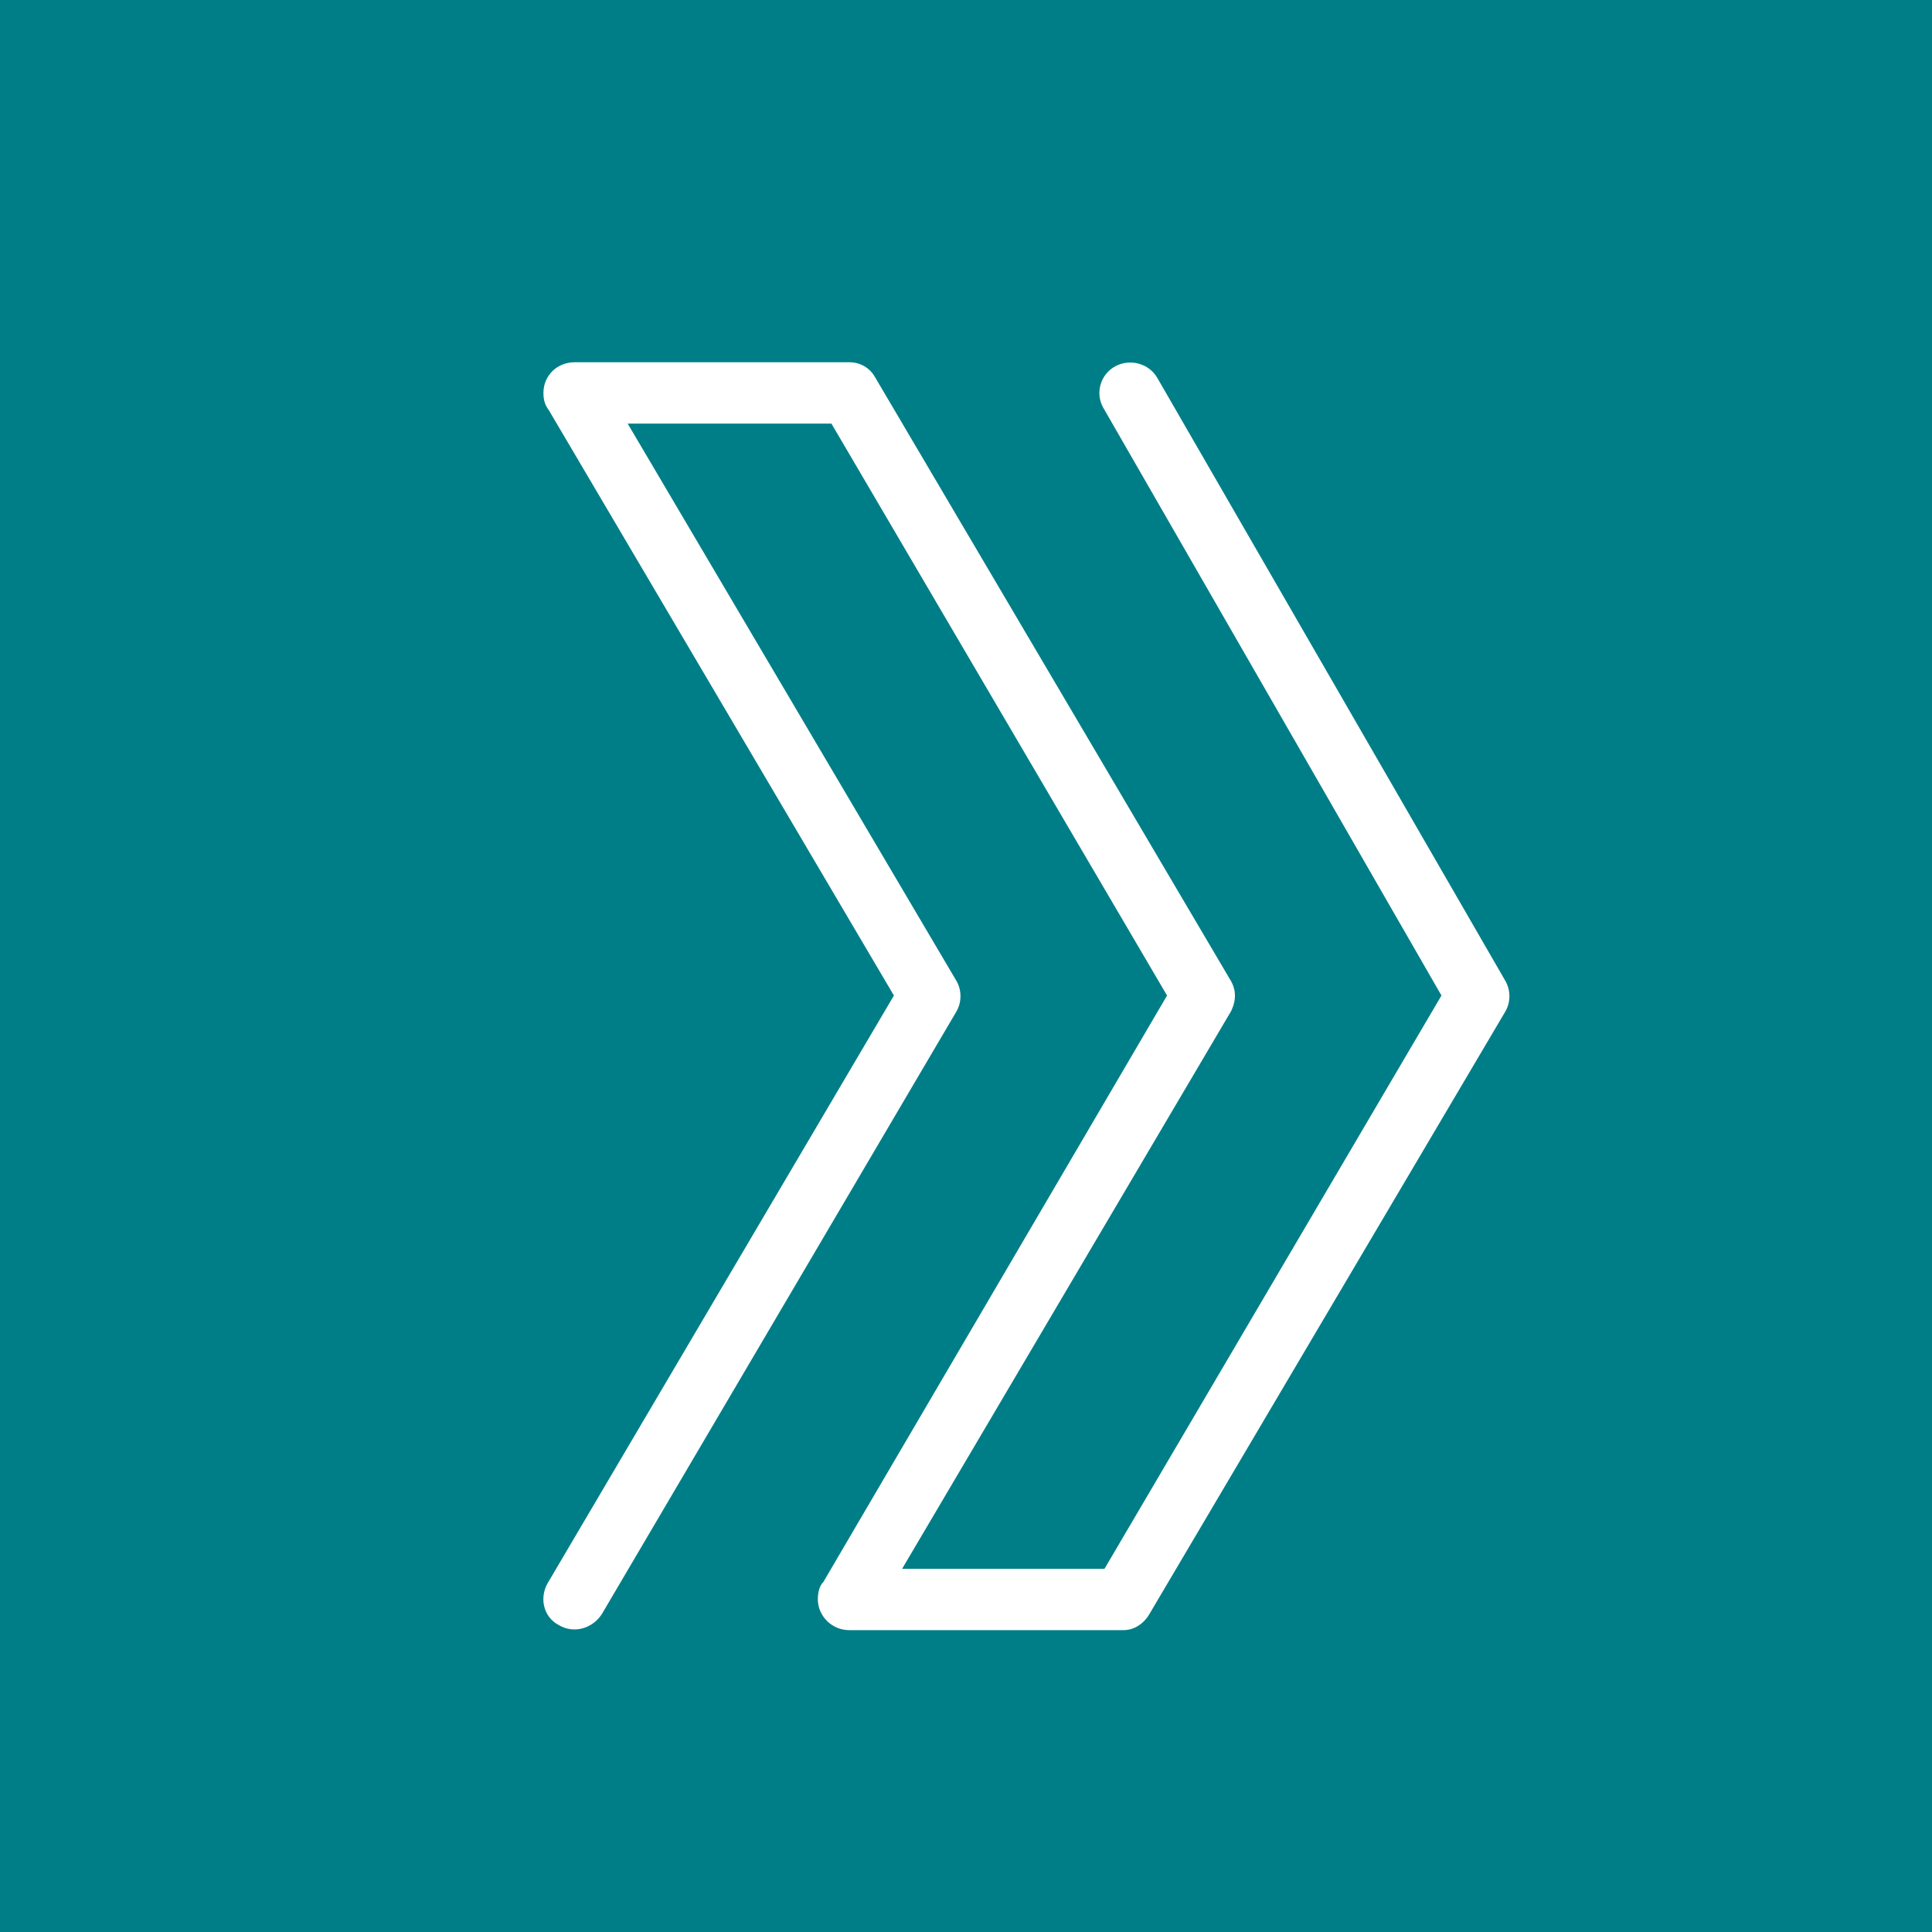 <svg width="32" height="32" viewBox="0 0 32 32" fill="none" xmlns="http://www.w3.org/2000/svg">
<rect width="32" height="32" fill="#007E87"/>
<path d="M18.272 6.751C18.137 6.508 18.227 6.199 18.474 6.066C18.722 5.934 19.037 6.022 19.172 6.265L24.933 16.246C25.023 16.401 25.023 16.599 24.933 16.754L19.037 26.735C18.947 26.89 18.789 27 18.61 27H14.064C13.771 27 13.546 26.757 13.546 26.492C13.546 26.382 13.569 26.271 13.636 26.205L19.33 16.489L13.771 7.016H10.396L15.841 16.246C15.931 16.401 15.931 16.599 15.841 16.754L9.968 26.735C9.811 26.978 9.496 27.066 9.248 26.912C9.001 26.779 8.933 26.47 9.068 26.227L14.806 16.489L9.091 6.795C9.024 6.707 9.001 6.618 9.001 6.508C9.001 6.221 9.226 6 9.519 6H14.064C14.244 6 14.402 6.088 14.491 6.243L20.387 16.246C20.477 16.401 20.477 16.577 20.387 16.754L14.942 25.984H18.294L23.875 16.489L18.272 6.751Z" fill="white"/>
</svg>
